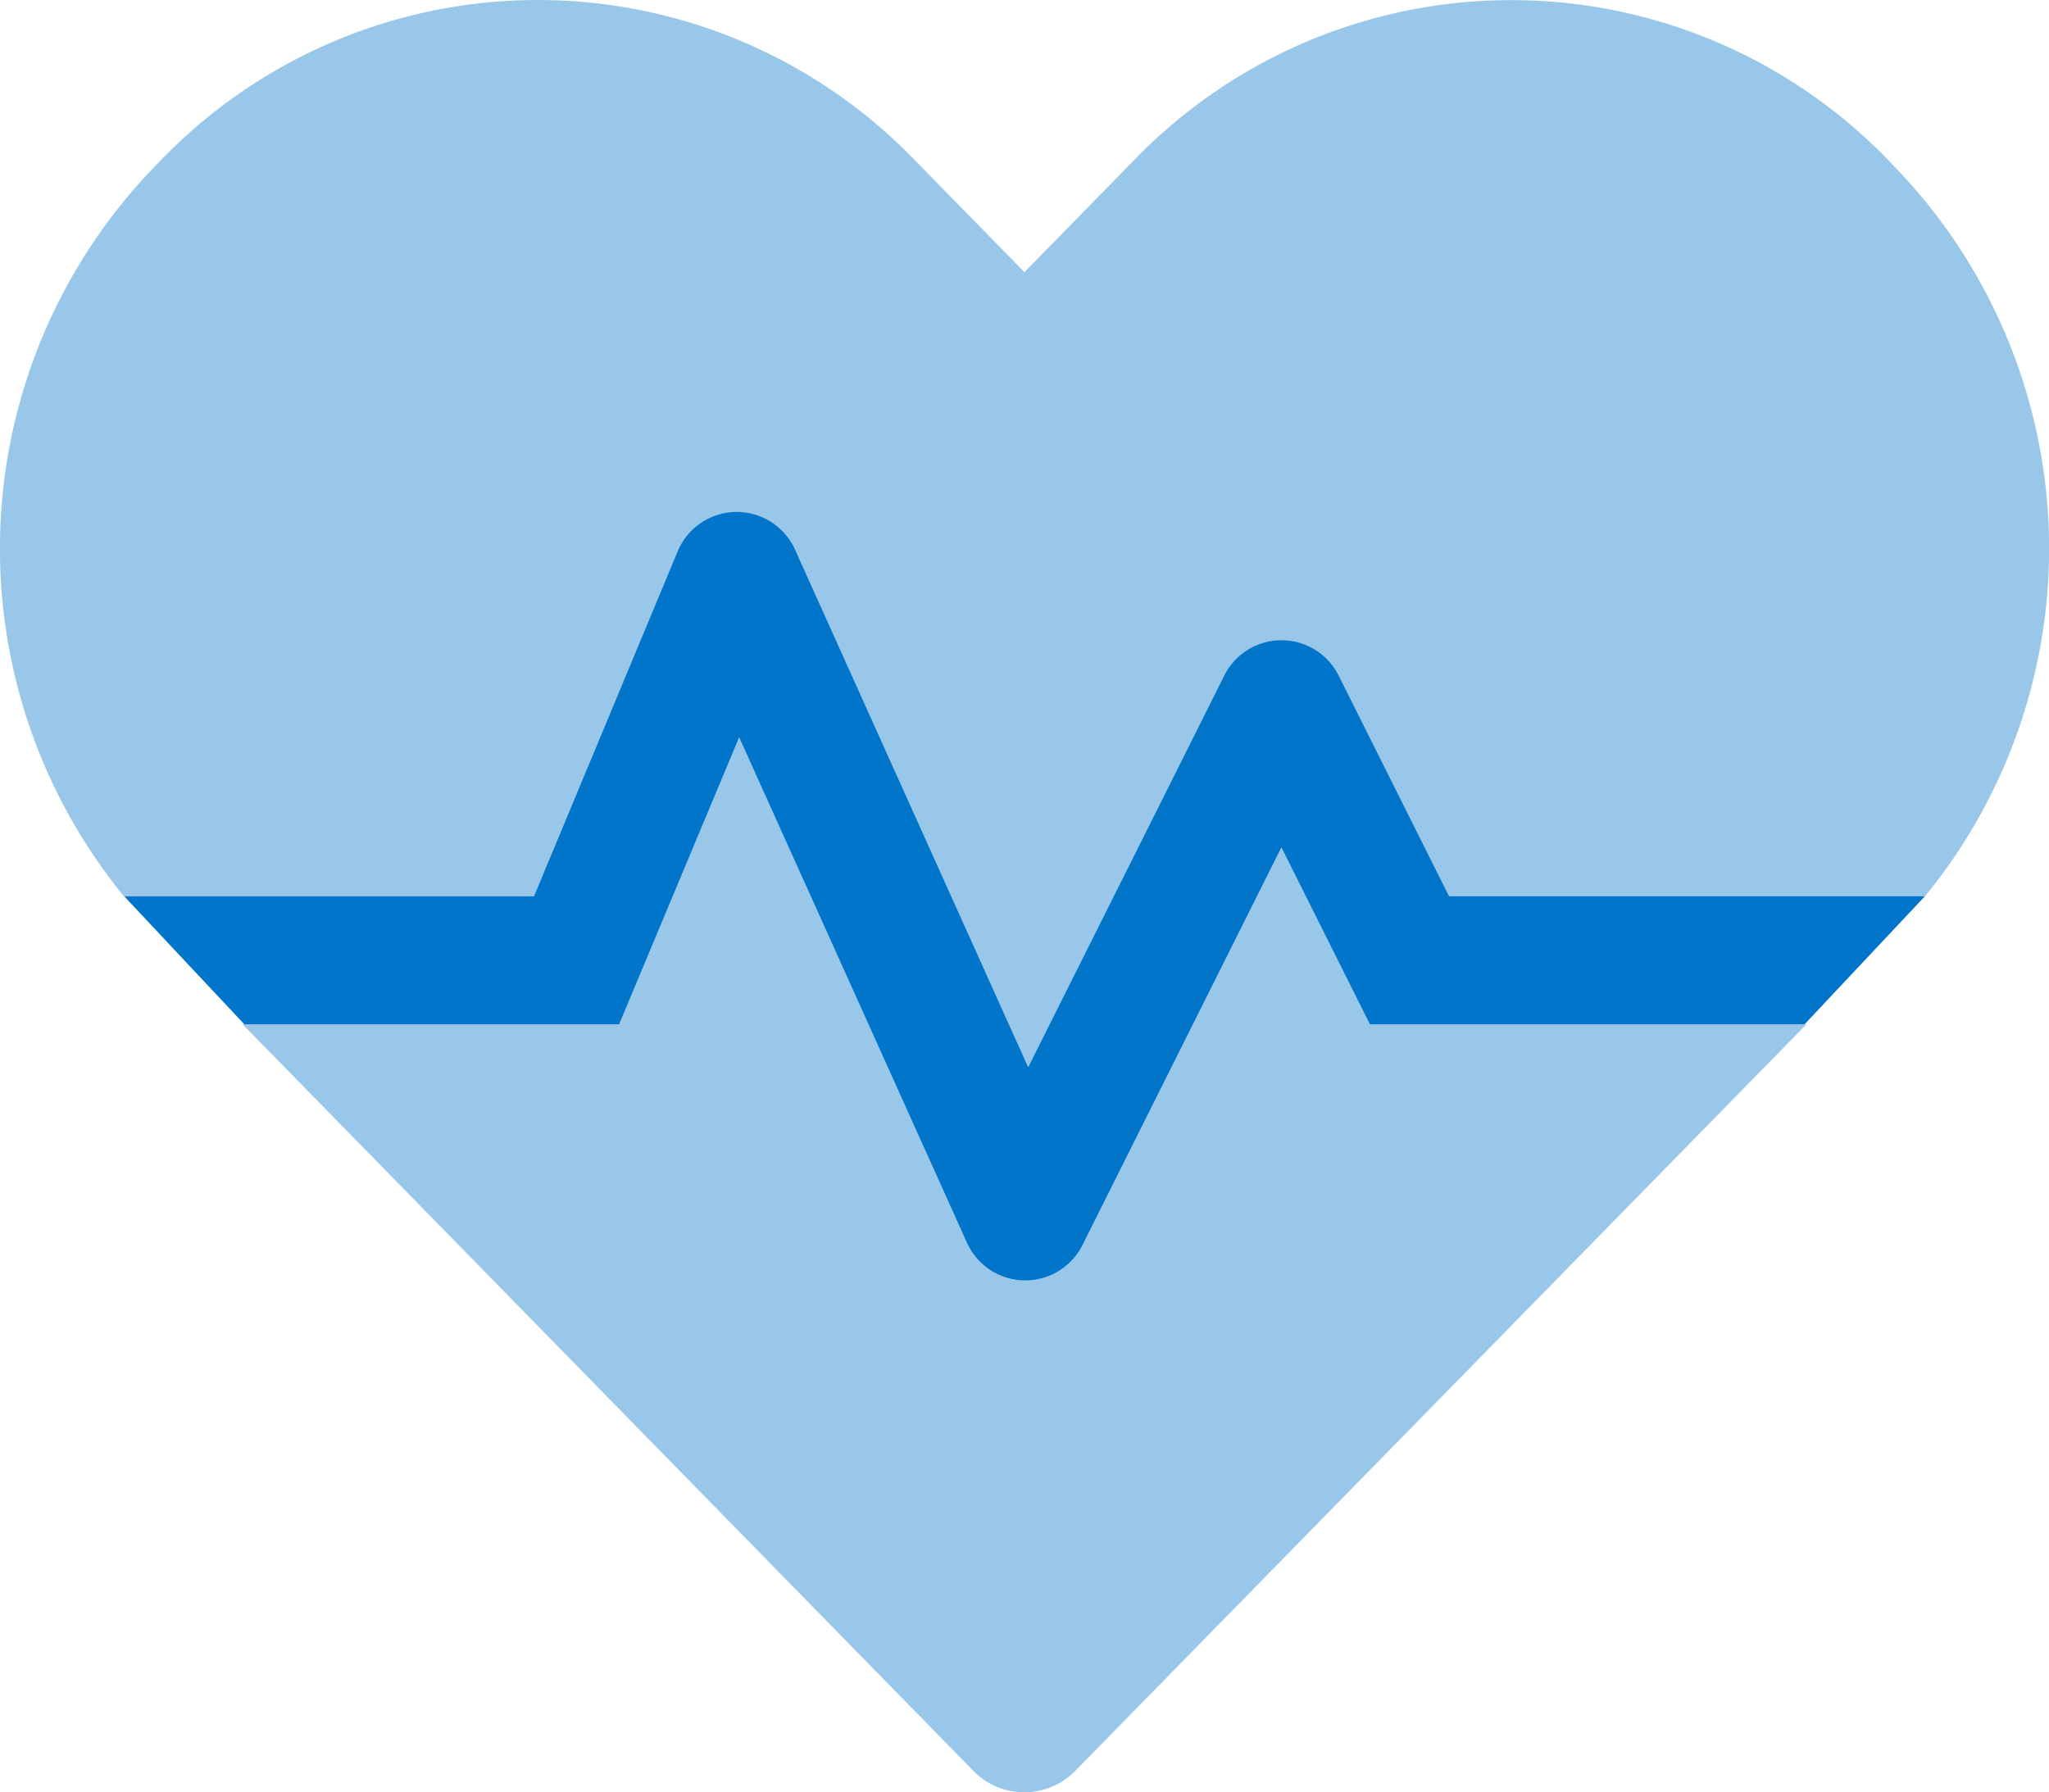 <svg xmlns="http://www.w3.org/2000/svg" width="107.436" height="94" viewBox="0 0 107.436 94">
  <g id="heartbeat-duotone" transform="translate(0.005 -32.026)">
    <path id="Path_7456" data-name="Path 7456" d="M67.184,76.472,56.755,97.328a3.357,3.357,0,0,1-6.064-.126L38.753,70.7,32.458,85.746H12.714l38.293,39.132a3.739,3.739,0,0,0,5.392,0L94.715,85.746H71.821ZM99.392,40.833l-.5-.525a27.487,27.487,0,0,0-39.319,0L53.711,46.3l-5.854-5.98a27.451,27.451,0,0,0-39.321,0l-.5.514A28.81,28.81,0,0,0,6.5,79.042H27.991l7.531-18.087a3.357,3.357,0,0,1,6.169-.084L53.9,88,64.185,67.46a3.357,3.357,0,0,1,6,0l5.791,11.582h24.946a28.8,28.8,0,0,0-1.53-38.209Z" fill="#0075c9" opacity="0.4"/>
    <path id="Path_7457" data-name="Path 7457" d="M119.165,186.829l-.021.01H96.36l-4.637-9.274L81.294,198.421a3.357,3.357,0,0,1-6.064-.126l-11.939-26.5L57,186.839H37.334v-.01l-6.284-6.7H52.53l7.531-18.087a3.357,3.357,0,0,1,6.169-.084l12.214,27.13,10.281-20.542a3.357,3.357,0,0,1,6,0l5.791,11.582H125.46Z" transform="translate(-24.539 -101.093)" fill="#0075c9"/>
  </g>
</svg>
